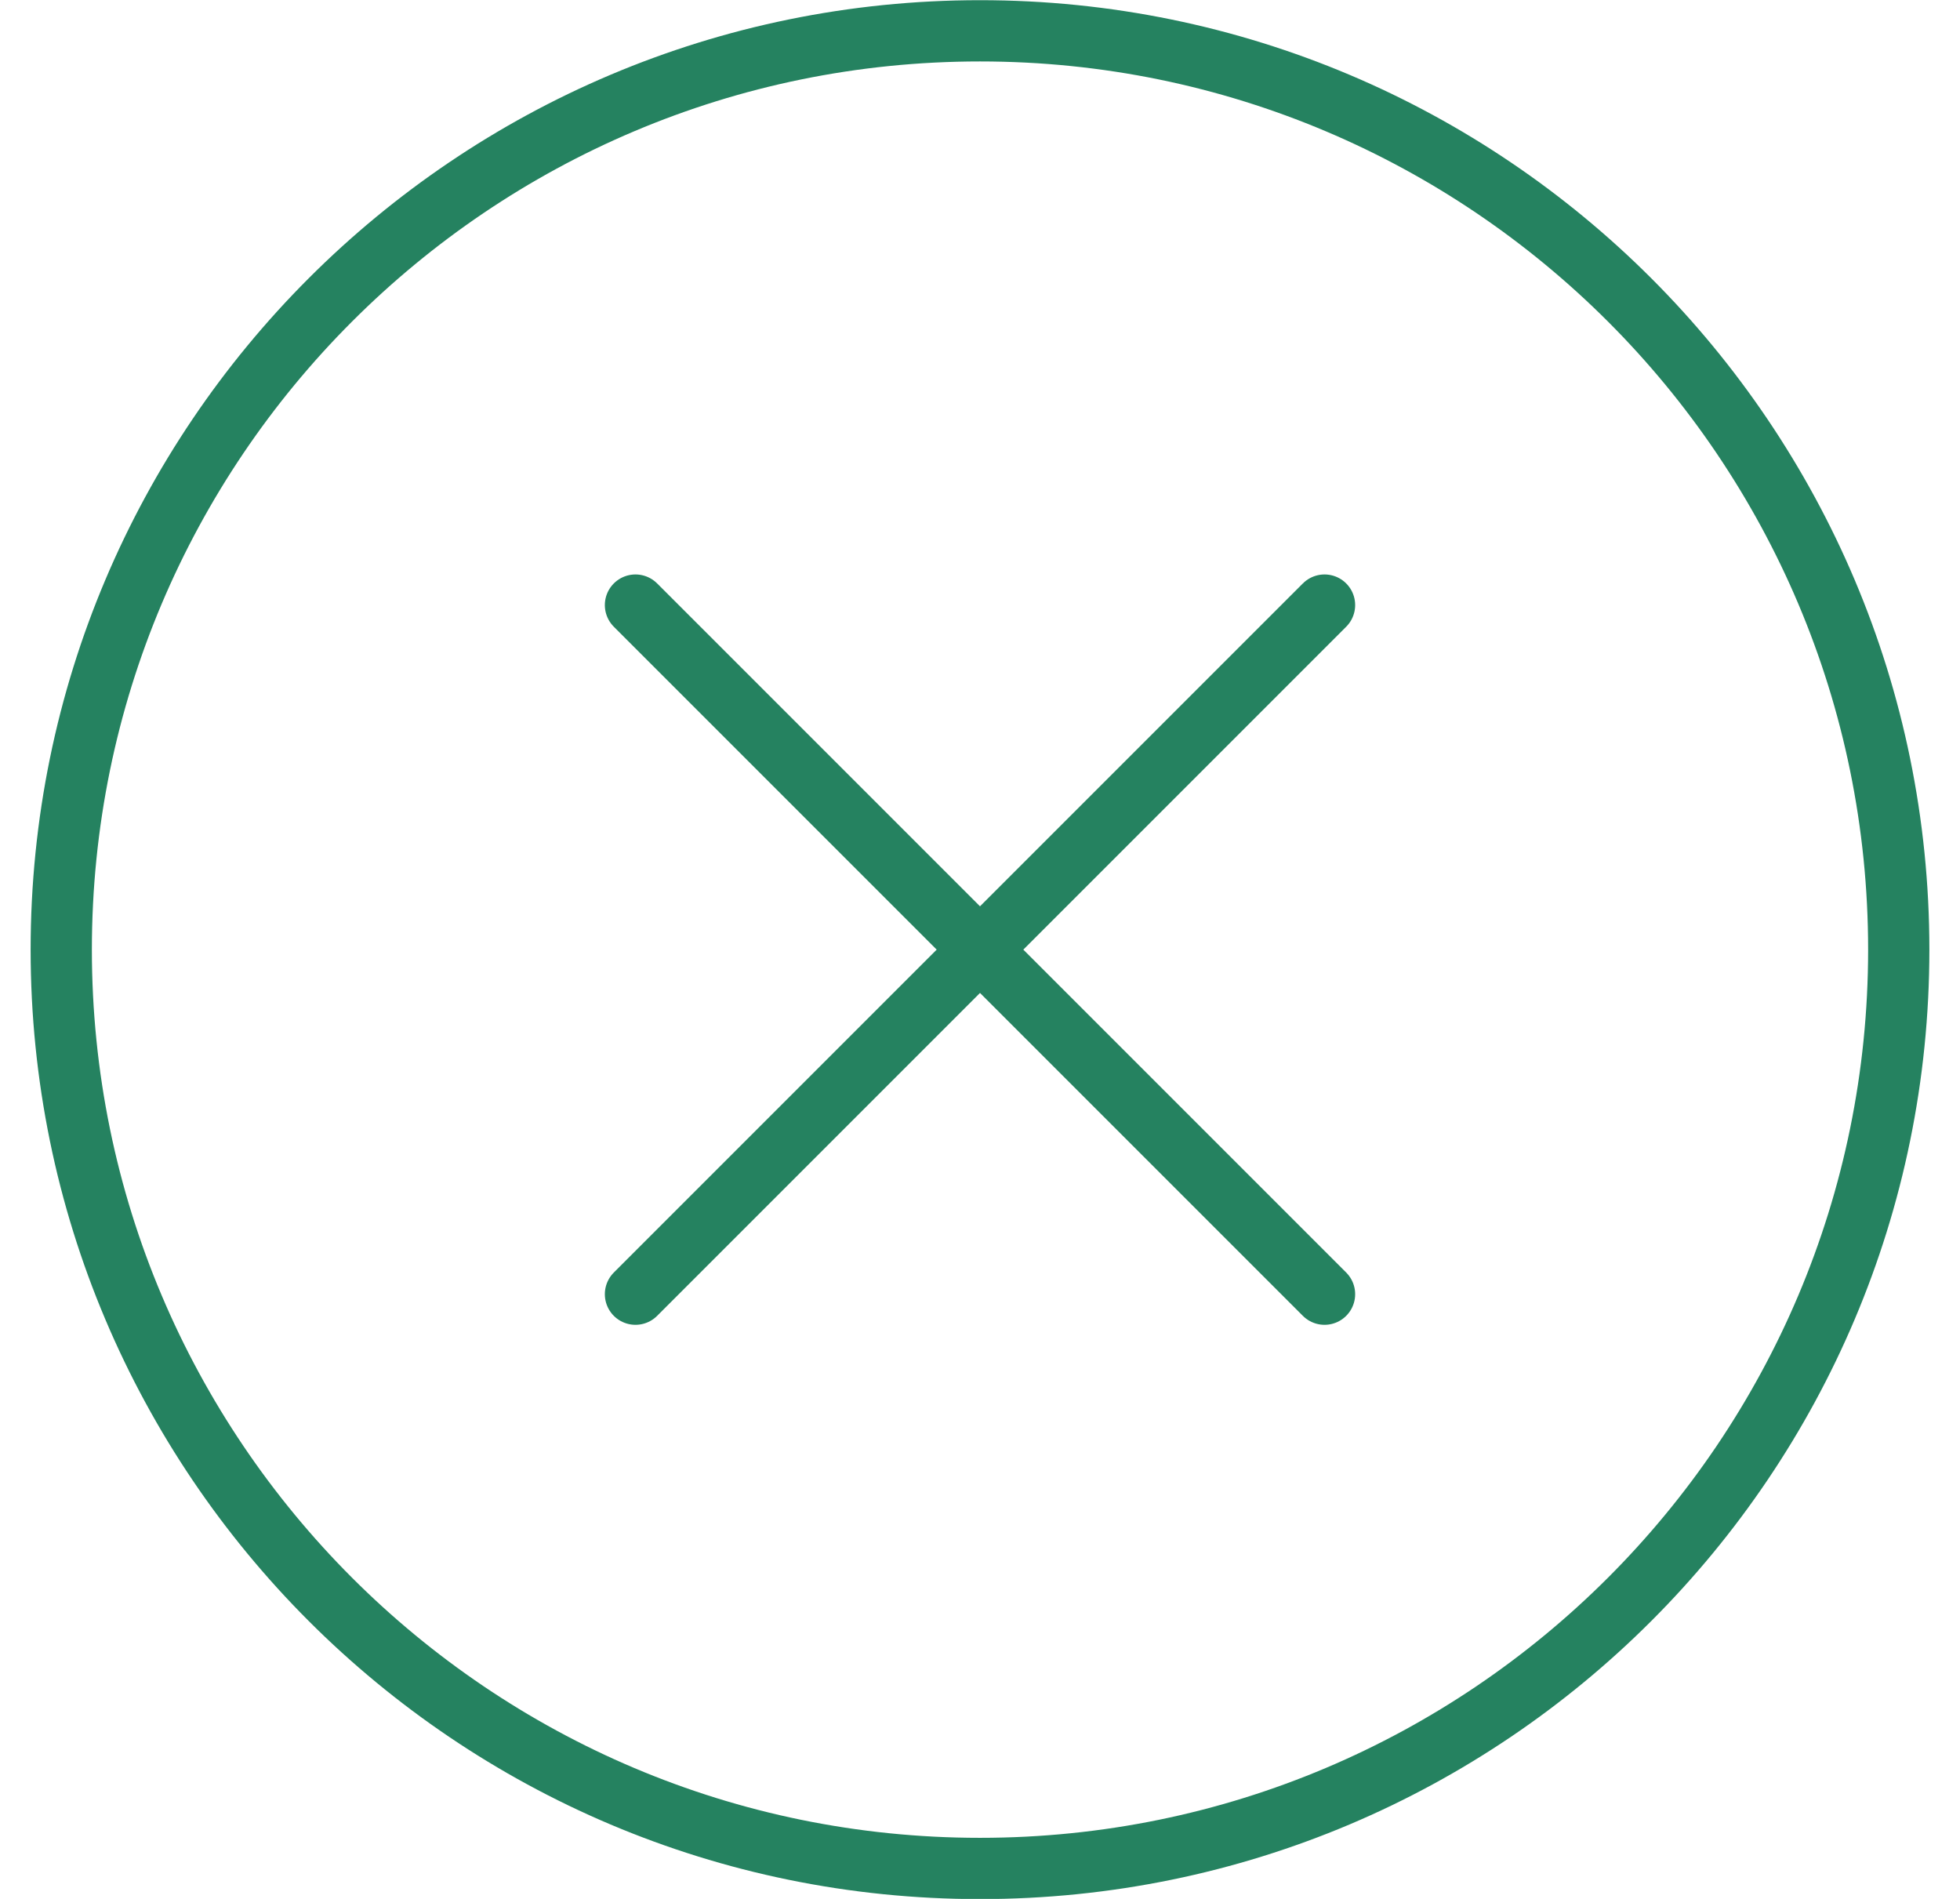 <?xml version="1.0" encoding="UTF-8"?> <svg xmlns="http://www.w3.org/2000/svg" width="32" height="31" viewBox="0 0 32 31" fill="none"><path d="M16 30.503C24.284 30.503 31 23.787 31 15.503C31 7.219 24.284 0.503 16 0.503C7.716 0.503 1 7.219 1 15.503C1 23.787 7.716 30.503 16 30.503Z" stroke="#258260" stroke-linecap="round" stroke-linejoin="round"></path><path d="M10.375 9.878L21.625 21.128M21.625 9.878L10.375 21.128" stroke="#258260" stroke-linecap="round" stroke-linejoin="round"></path></svg> 